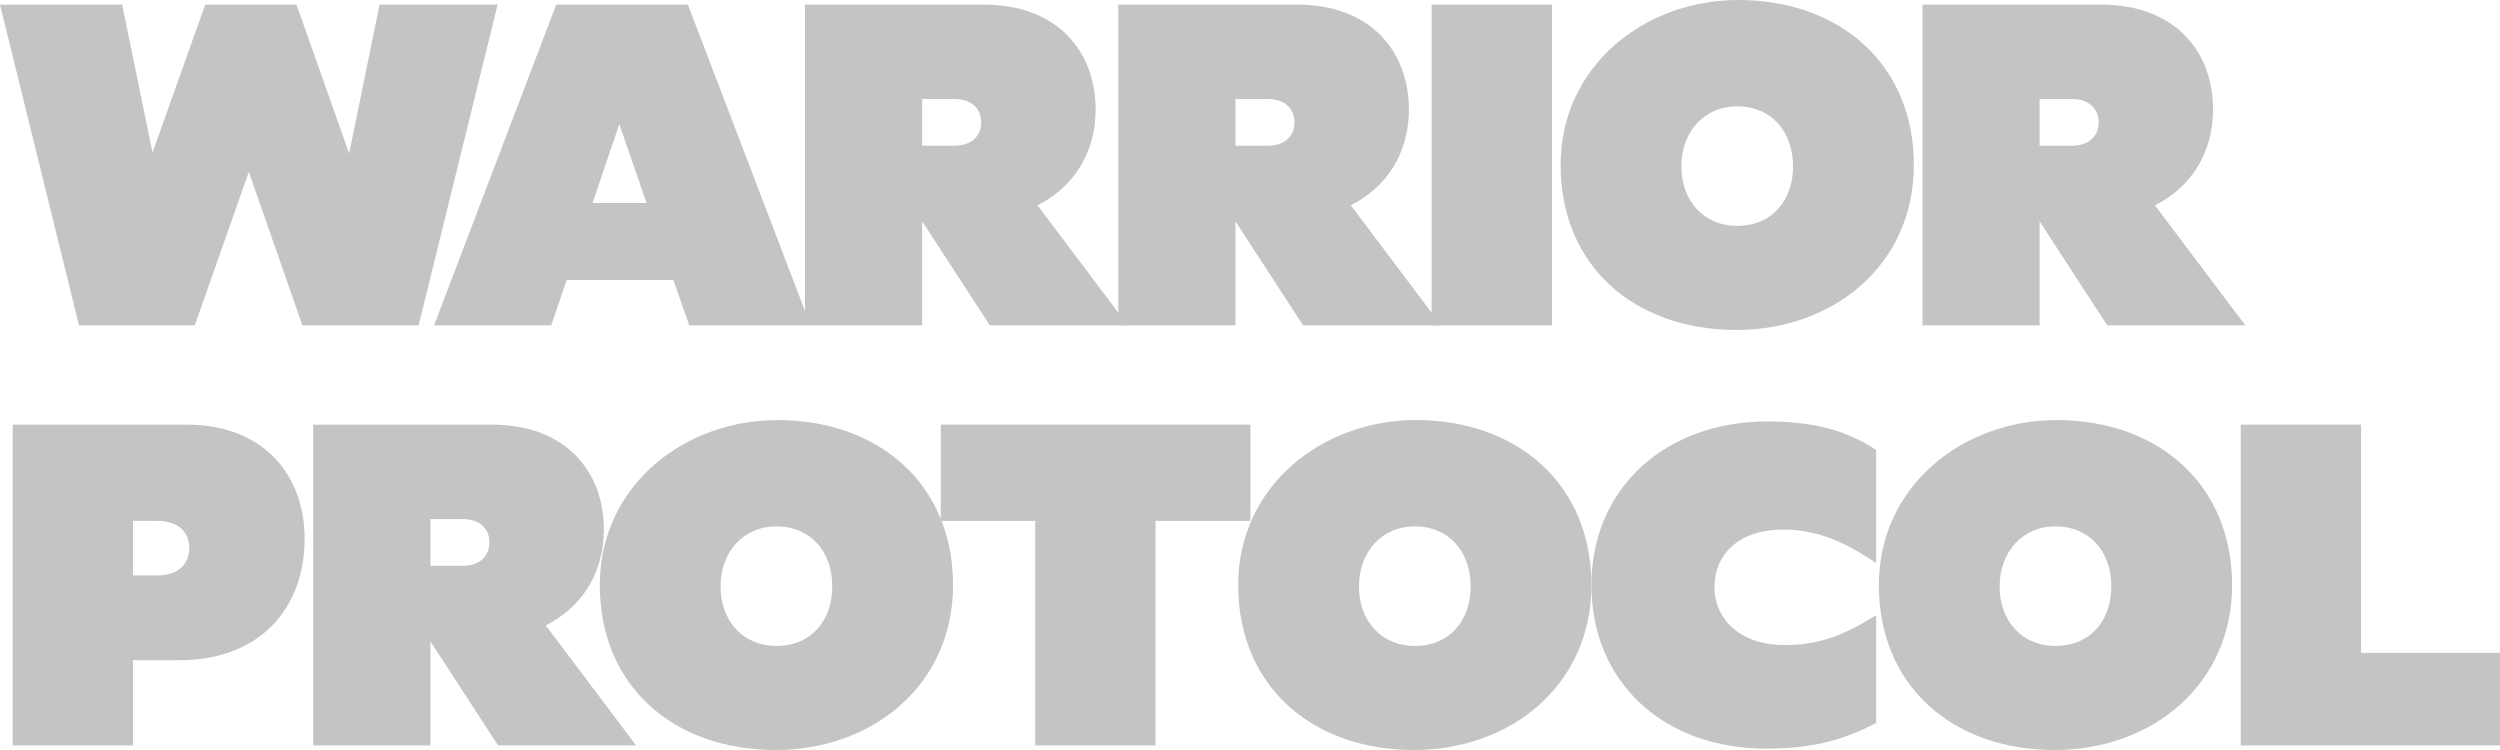 <svg width="100" height="30" viewBox="0 0 100 30" fill="none" xmlns="http://www.w3.org/2000/svg">
<g id="Group">
<path id="Vector" d="M9.953 6.874L7.791 13.014H3.16L0 0.184H4.886L6.102 6.104L8.209 0.184H11.86L13.966 6.141L15.183 0.184H19.905L16.745 13.014H12.096L9.953 6.874Z" fill="#C4C4C4"/>
<path id="Vector_2" d="M26.934 11.2H22.666L22.049 13.014H17.363L22.249 0.184H27.516L32.419 13.014H27.57L26.934 11.2ZM25.863 8.12L24.773 4.967L23.702 8.12H25.863Z" fill="#C4C4C4"/>
<path id="Vector_3" d="M32.201 0.184H39.339C42.317 0.184 43.825 2.072 43.825 4.381C43.825 6.159 42.898 7.515 41.5 8.212L45.114 13.014H39.593L36.887 8.854V13.014H32.201V0.184ZM36.887 3.959V5.829H38.158C38.921 5.829 39.248 5.389 39.248 4.894C39.248 4.399 38.921 3.959 38.158 3.959H36.887Z" fill="#C4C4C4"/>
<path id="Vector_4" d="M44.732 0.184H51.87C54.849 0.184 56.356 2.072 56.356 4.381C56.356 6.159 55.43 7.515 54.031 8.212L57.646 13.014H52.124L49.418 8.854V13.014H44.732V0.184ZM49.418 3.959V5.829H50.69C51.452 5.829 51.779 5.389 51.779 4.894C51.779 4.399 51.452 3.959 50.69 3.959H49.418Z" fill="#C4C4C4"/>
<path id="Vector_5" d="M57.266 0.184H62.078V13.014H57.266V0.184Z" fill="#C4C4C4"/>
<path id="Vector_6" d="M76.554 6.599C76.554 10.595 73.339 13.197 69.452 13.197C65.366 13.197 62.424 10.631 62.424 6.599C62.424 2.639 65.784 0 69.525 0C73.612 0 76.554 2.585 76.554 6.599ZM67.255 6.654C67.255 8.047 68.163 9.036 69.489 9.036C70.851 9.036 71.722 8.046 71.722 6.654C71.722 5.261 70.851 4.253 69.489 4.253C68.163 4.253 67.255 5.279 67.255 6.654Z" fill="#C4C4C4"/>
<path id="Vector_7" d="M76.899 0.184H84.036C87.015 0.184 88.522 2.072 88.522 4.381C88.522 6.159 87.596 7.515 86.197 8.212L89.812 13.014H84.29L81.584 8.854V13.014H76.898V0.184H76.899ZM81.584 3.959V5.829H82.856C83.618 5.829 83.945 5.389 83.945 4.894C83.945 4.399 83.618 3.959 82.856 3.959H81.584Z" fill="#C4C4C4"/>
<path id="Vector_8" d="M0.508 16.986H7.482C10.497 16.986 12.186 18.966 12.186 21.55C12.186 24.244 10.479 26.407 7.173 26.407H5.321V29.817H0.508L0.508 16.986ZM5.321 20.835V23.016H6.302C7.191 23.016 7.573 22.503 7.573 21.916C7.573 21.348 7.192 20.835 6.302 20.835H5.321Z" fill="#C4C4C4"/>
<path id="Vector_9" d="M12.532 16.986H19.669C22.647 16.986 24.155 18.874 24.155 21.184C24.155 22.962 23.229 24.318 21.83 25.015L25.444 29.817H19.923L17.217 25.656V29.817H12.531V16.986H12.532ZM17.217 20.762V22.632H18.489C19.251 22.632 19.578 22.192 19.578 21.697C19.578 21.202 19.252 20.762 18.489 20.762H17.217Z" fill="#C4C4C4"/>
<path id="Vector_10" d="M38.122 23.401C38.122 27.397 34.907 30 31.021 30C26.934 30 23.992 27.434 23.992 23.401C23.992 19.442 27.352 16.803 31.093 16.803C35.179 16.803 38.122 19.387 38.122 23.401ZM28.823 23.456C28.823 24.849 29.731 25.839 31.057 25.839C32.419 25.839 33.291 24.849 33.291 23.456C33.291 22.063 32.419 21.055 31.057 21.055C29.731 21.055 28.823 22.082 28.823 23.456Z" fill="#C4C4C4"/>
<path id="Vector_11" d="M41.409 29.817V20.835H37.631V16.986H50.017V20.835H46.221V29.817H41.409Z" fill="#C4C4C4"/>
<path id="Vector_12" d="M63.657 23.401C63.657 27.397 60.442 30 56.556 30C52.47 30 49.527 27.434 49.527 23.401C49.527 19.442 52.887 16.803 56.628 16.803C60.715 16.803 63.657 19.387 63.657 23.401ZM54.358 23.456C54.358 24.849 55.266 25.839 56.592 25.839C57.954 25.839 58.826 24.849 58.826 23.456C58.826 22.063 57.954 21.055 56.592 21.055C55.266 21.055 54.358 22.082 54.358 23.456Z" fill="#C4C4C4"/>
<path id="Vector_13" d="M63.658 23.401C63.658 19.479 66.673 16.858 70.687 16.858C72.467 16.858 73.811 17.188 75.046 17.994V22.522C73.684 21.605 72.612 21.183 71.305 21.183C69.561 21.183 68.58 22.173 68.58 23.475C68.58 24.813 69.652 25.803 71.395 25.803C72.775 25.803 73.774 25.399 75.046 24.611V28.919C73.611 29.67 72.358 29.945 70.633 29.945C66.6 29.945 63.658 27.342 63.658 23.401Z" fill="#C4C4C4"/>
<path id="Vector_14" d="M89.284 23.401C89.284 27.397 86.069 30 82.183 30C78.097 30 75.154 27.434 75.154 23.401C75.154 19.442 78.514 16.803 82.255 16.803C86.342 16.803 89.284 19.387 89.284 23.401ZM79.985 23.456C79.985 24.849 80.893 25.839 82.219 25.839C83.581 25.839 84.453 24.849 84.453 23.456C84.453 22.063 83.581 21.055 82.219 21.055C80.893 21.055 79.985 22.082 79.985 23.456Z" fill="#C4C4C4"/>
<path id="Vector_15" d="M99.999 29.817H89.629V16.986H94.442V26.114H99.999L99.999 29.817Z" fill="#C4C4C4"/>
</g>
</svg>
